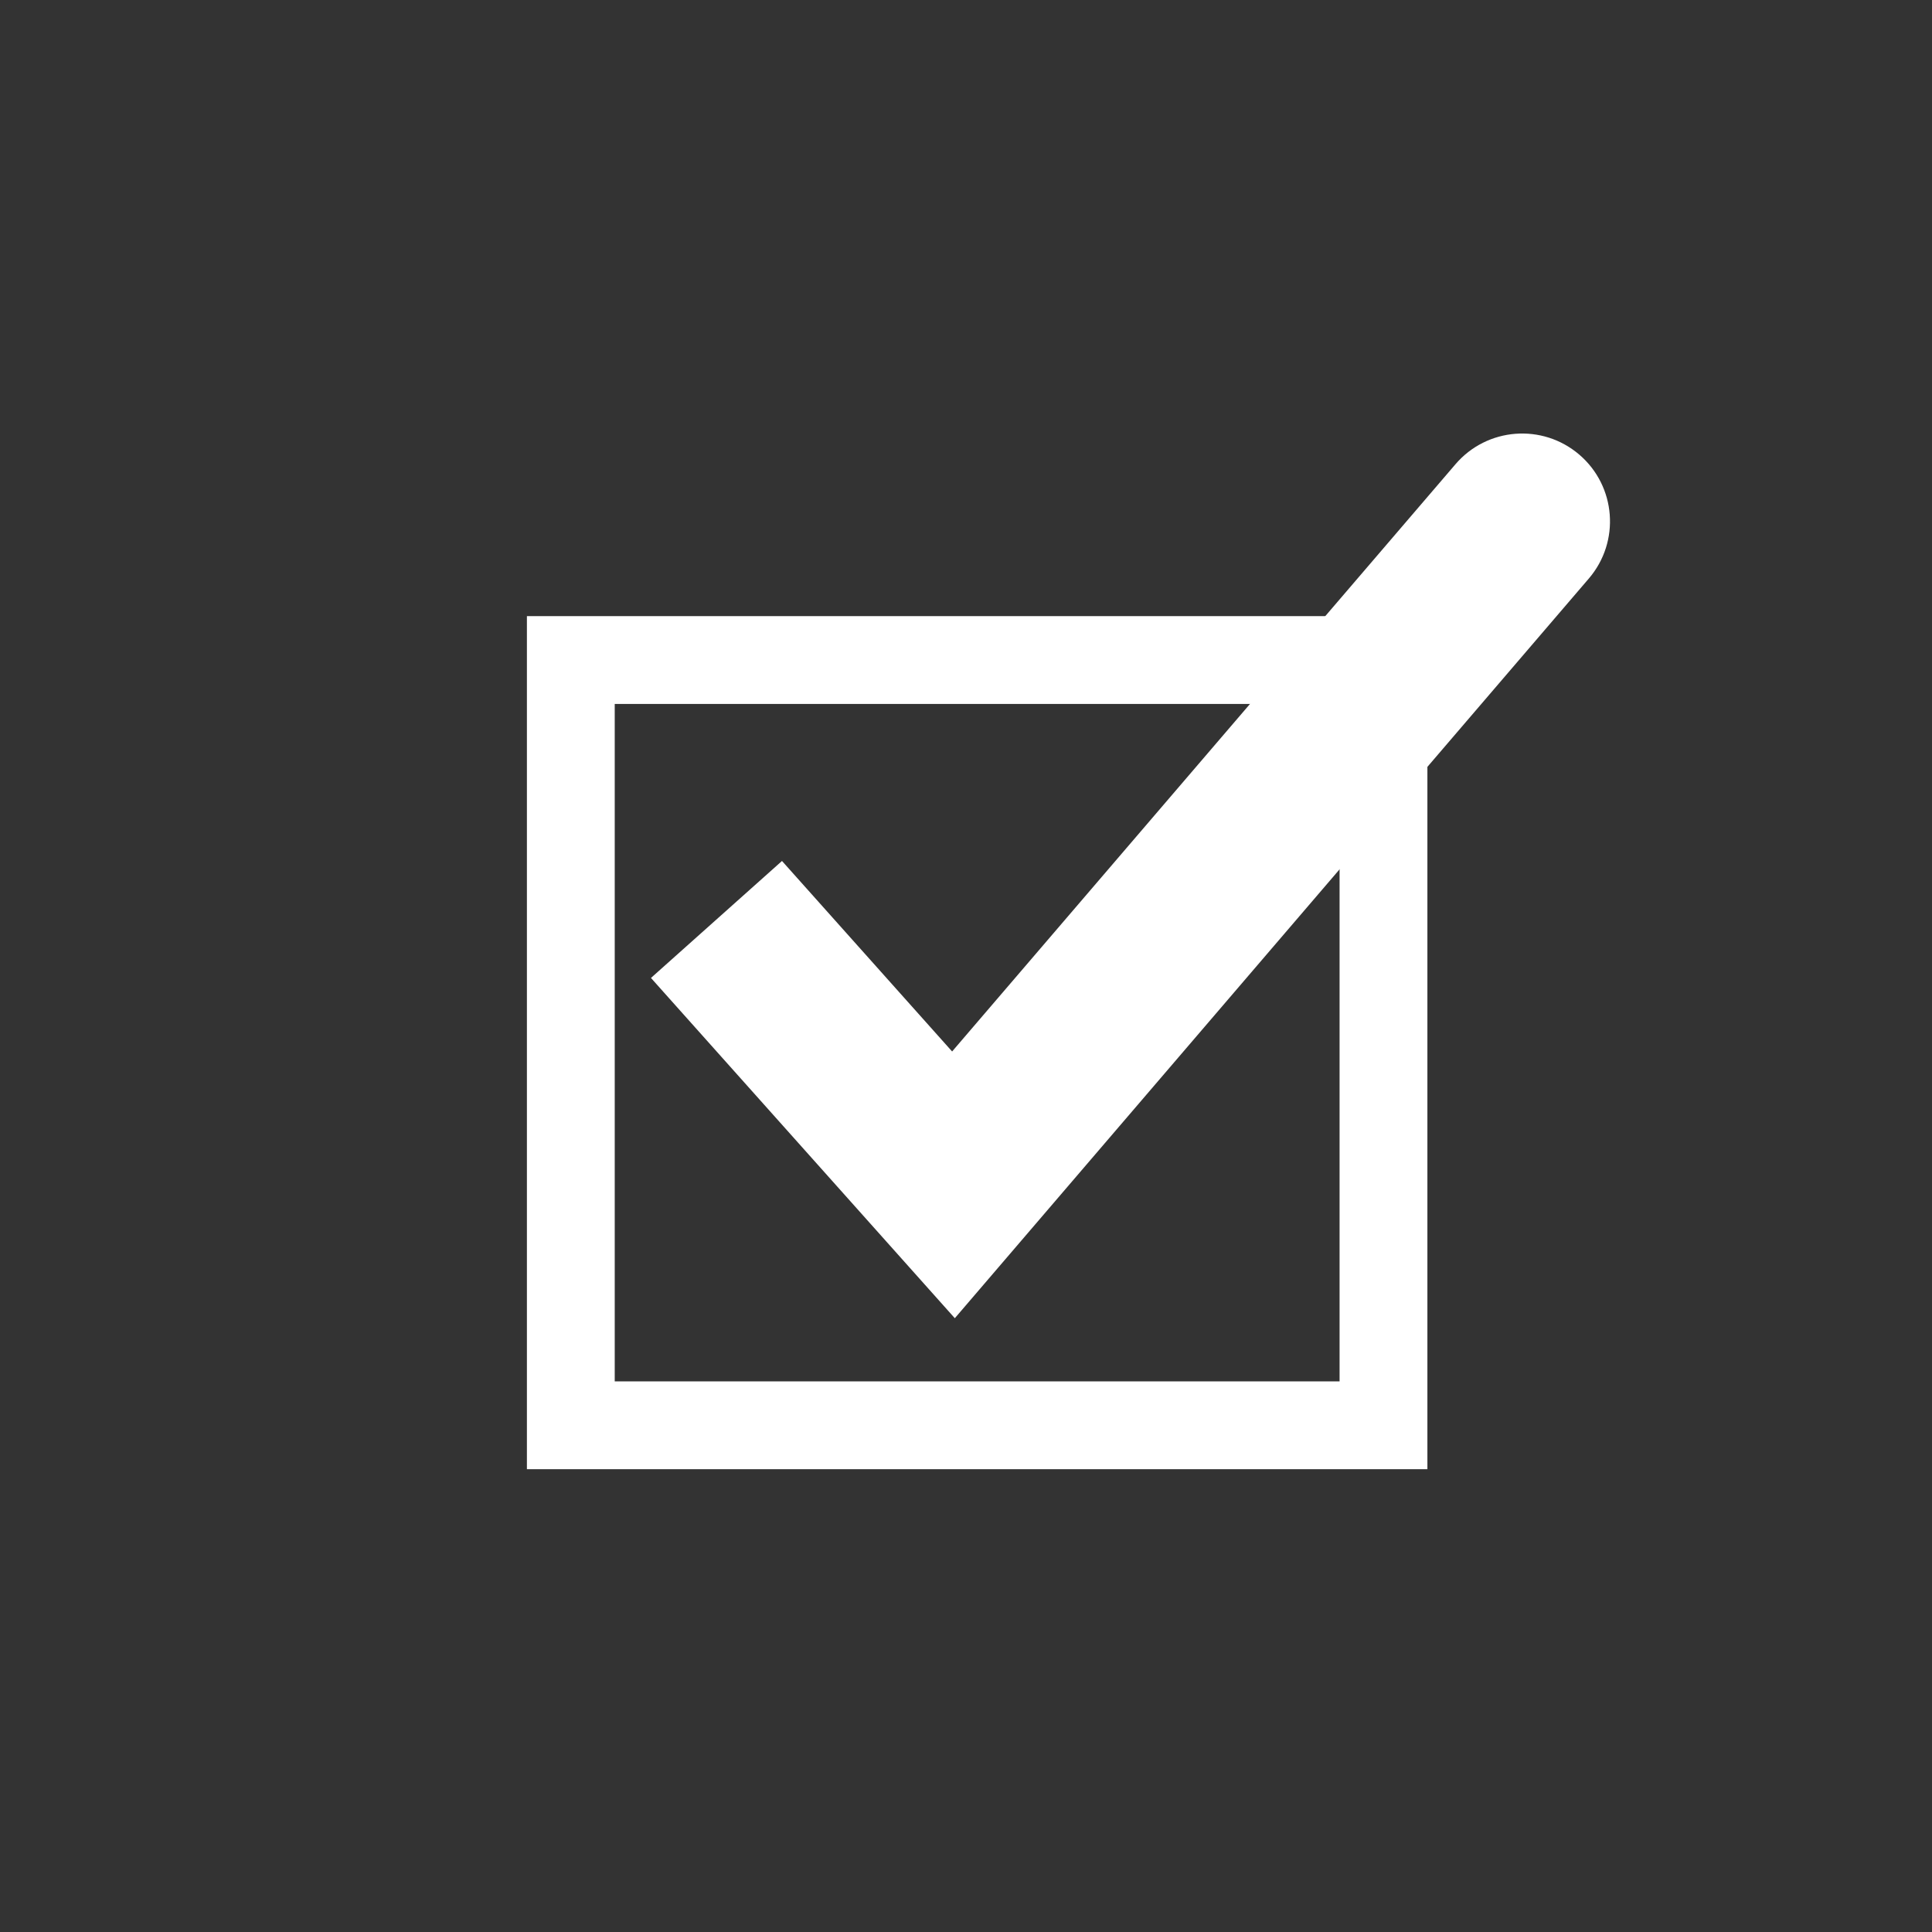<svg xmlns="http://www.w3.org/2000/svg" fill="none" viewBox="0 0 33 33" height="33" width="33">
<rect x="0" y="0" width="33" height="33" fill="#333333" stroke="none"/>
<path fill="white" d="M16.286 20.238L15.167 21.237L16.309 22.516L17.425 21.214L16.286 20.238ZM27.139 9.881C27.678 9.252 27.605 8.305 26.976 7.766C26.347 7.227 25.4 7.3 24.861 7.929L27.139 9.881ZM11.119 16.704L15.167 21.237L17.405 19.239L13.357 14.706L11.119 16.704ZM17.425 21.214L27.139 9.881L24.861 7.929L15.147 19.262L17.425 21.214Z"></path>
<rect stroke-width="1.5" stroke="white" height="13.071" width="13.881" y="11.274" x="9.75"></rect>
</svg>
